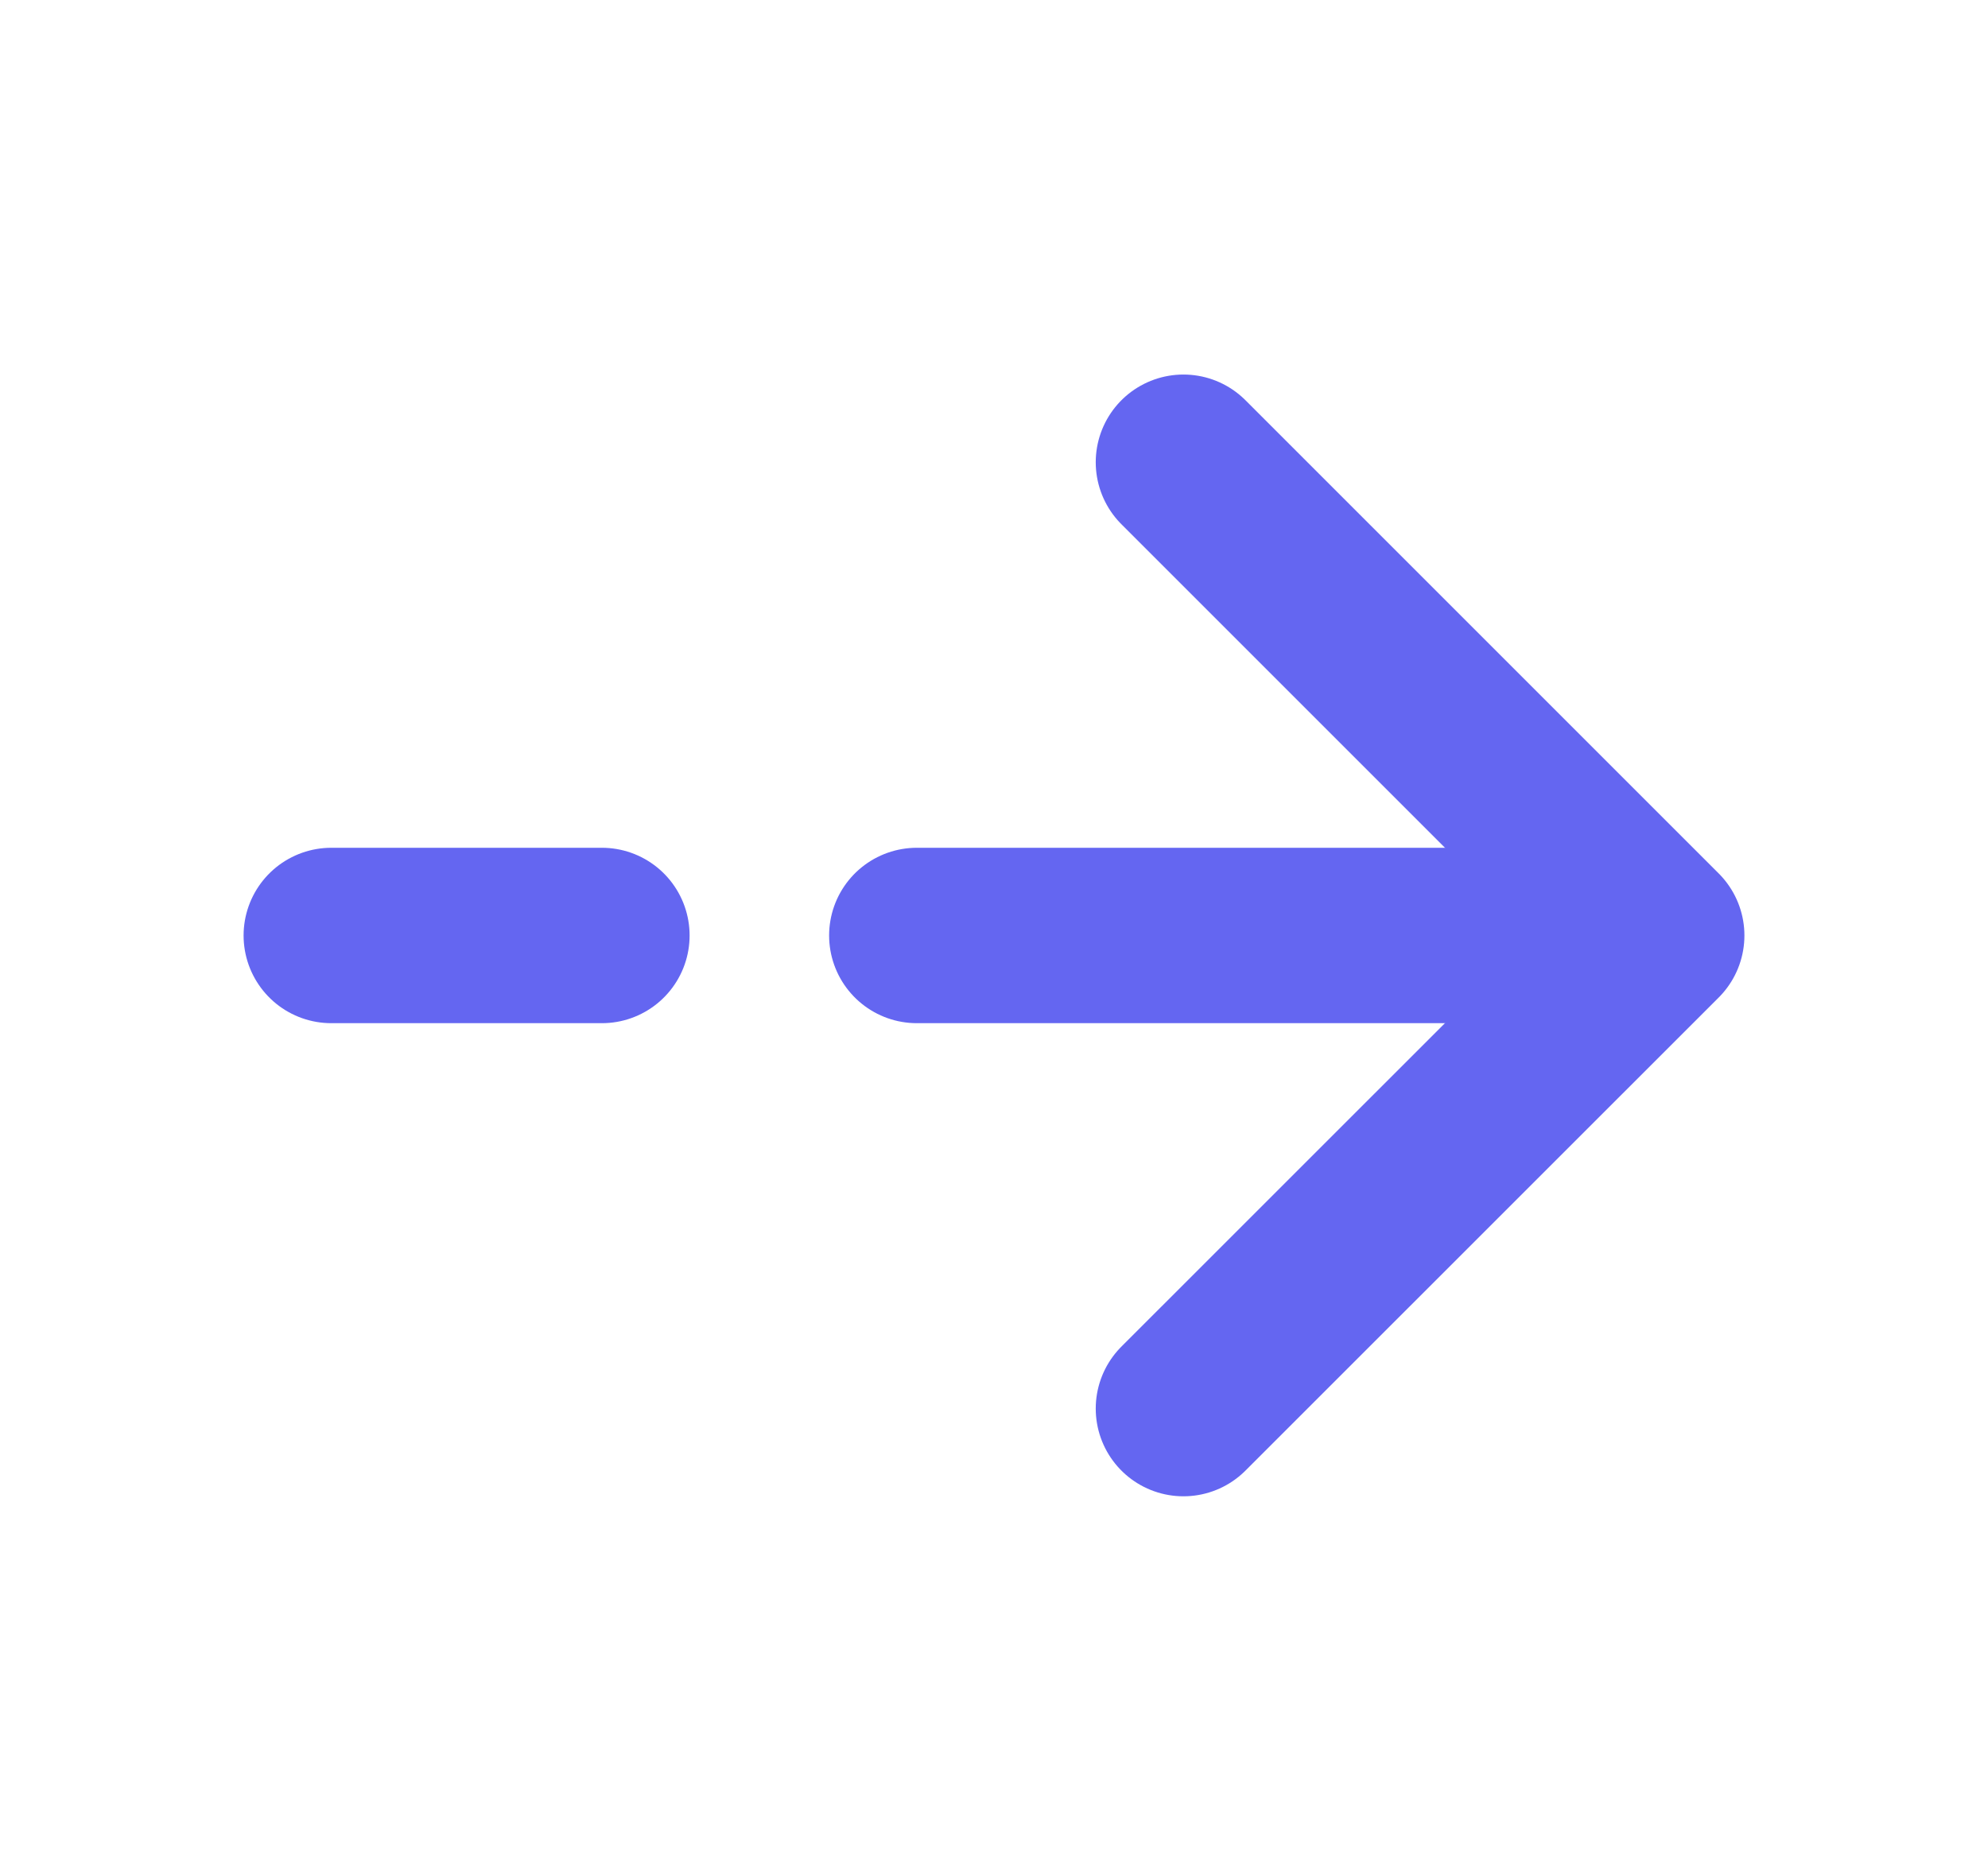 <svg width="17" height="16" viewBox="0 0 17 16" fill="none" xmlns="http://www.w3.org/2000/svg">
<path d="M10.12 3.953L14.167 8L10.12 12.046" stroke="#6466F1" stroke-width="1.5" stroke-miterlimit="10" stroke-linecap="round" stroke-linejoin="round"/>
<path d="M7.84 8H14.053" stroke="#6466F1" stroke-width="1.5" stroke-miterlimit="10" stroke-linecap="round" stroke-linejoin="round"/>
<path d="M2.833 8H5.147" stroke="#6466F1" stroke-width="1.5" stroke-miterlimit="10" stroke-linecap="round" stroke-linejoin="round"/>
</svg>
